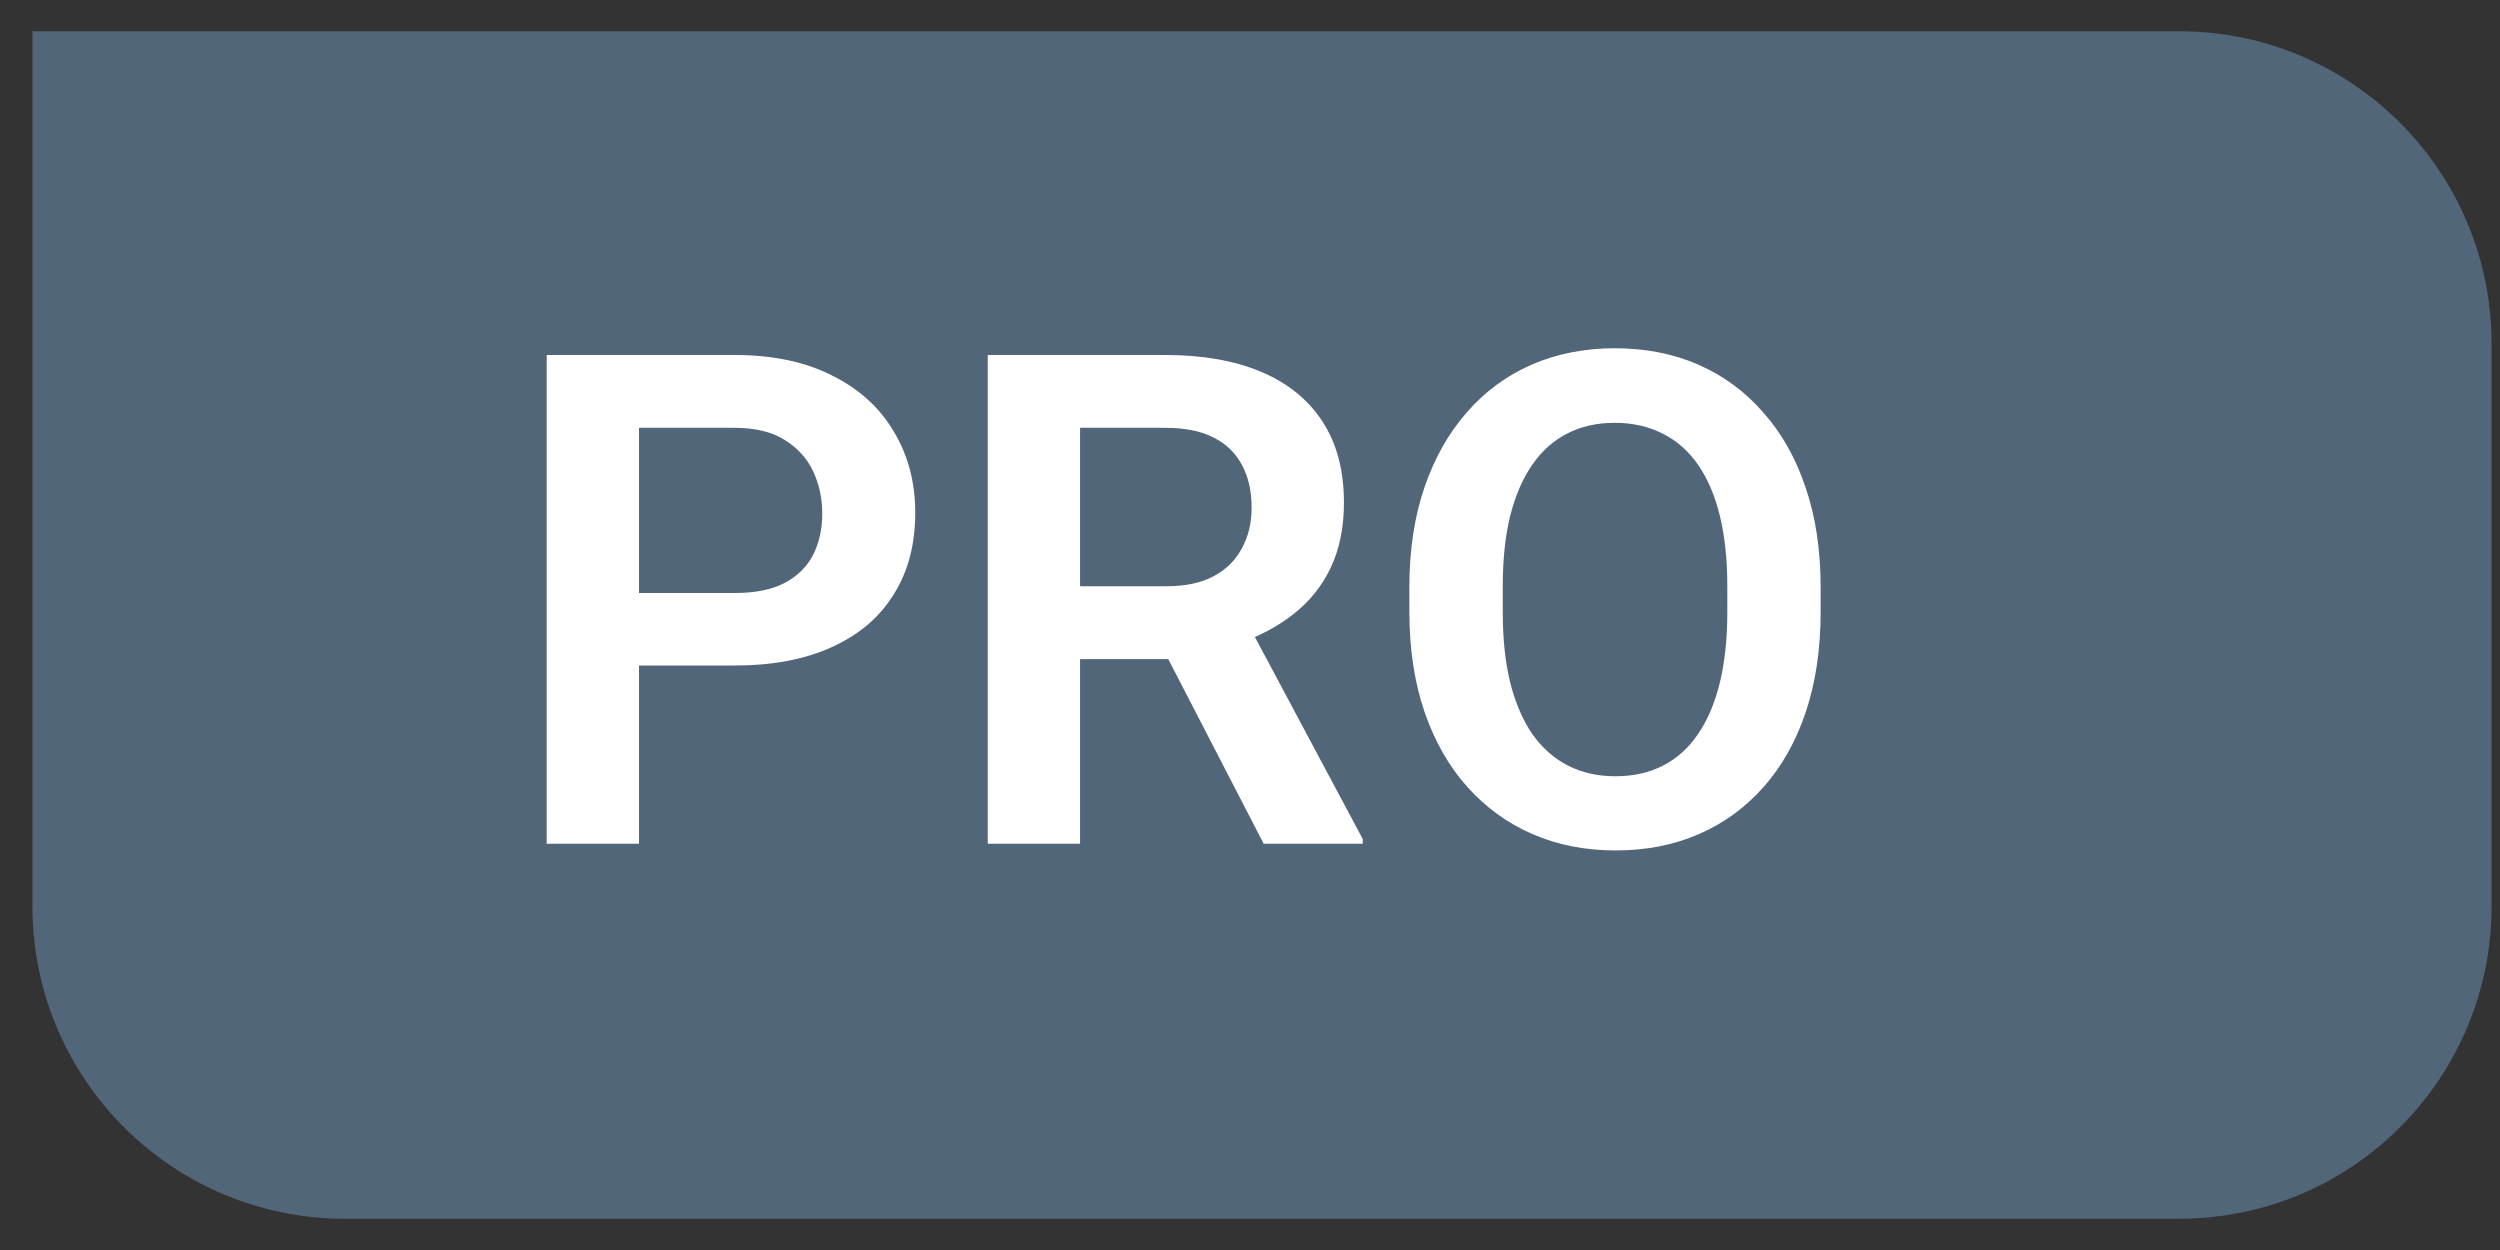 <svg width="40" height="20" viewBox="0 0 40 20" fill="none" xmlns="http://www.w3.org/2000/svg">
<rect x="0" y="0" width="40" height="20" fill="#333333" stroke="none"/>
<path d="M0.519 0.5H34.865C37.627 0.5 39.865 2.739 39.865 5.5V14.5C39.865 17.261 37.627 19.5 34.865 19.5H5.519C2.757 19.5 0.519 17.261 0.519 14.5V0.5Z" fill="#52667A"/>
<path d="M11.754 10.648H9.74V9.488H11.754C12.084 9.488 12.351 9.434 12.555 9.327C12.762 9.216 12.915 9.065 13.011 8.875C13.108 8.682 13.156 8.462 13.156 8.215C13.156 7.975 13.108 7.751 13.011 7.543C12.915 7.336 12.762 7.167 12.555 7.039C12.351 6.91 12.084 6.845 11.754 6.845H10.224V13.5H8.747V5.68H11.754C12.363 5.68 12.882 5.789 13.312 6.007C13.745 6.222 14.075 6.521 14.3 6.904C14.53 7.284 14.644 7.717 14.644 8.204C14.644 8.709 14.53 9.144 14.3 9.509C14.075 9.875 13.745 10.156 13.312 10.352C12.882 10.55 12.363 10.648 11.754 10.648ZM15.804 5.68H18.645C19.24 5.68 19.75 5.769 20.176 5.948C20.602 6.127 20.93 6.392 21.159 6.743C21.388 7.094 21.503 7.526 21.503 8.038C21.503 8.442 21.431 8.793 21.288 9.09C21.145 9.388 20.942 9.636 20.681 9.837C20.423 10.037 20.119 10.195 19.768 10.31L19.306 10.546H16.798L16.787 9.38H18.662C18.966 9.38 19.218 9.327 19.419 9.219C19.619 9.112 19.77 8.963 19.87 8.773C19.974 8.584 20.026 8.367 20.026 8.124C20.026 7.862 19.976 7.637 19.875 7.447C19.775 7.253 19.623 7.105 19.419 7.001C19.215 6.897 18.957 6.845 18.645 6.845H17.281V13.5H15.804V5.68ZM20.219 13.5L18.409 9.998L19.972 9.993L21.804 13.425V13.5H20.219ZM29.13 9.391V9.794C29.13 10.385 29.051 10.916 28.894 11.389C28.736 11.858 28.512 12.258 28.222 12.587C27.932 12.916 27.587 13.169 27.186 13.344C26.785 13.52 26.339 13.607 25.848 13.607C25.365 13.607 24.921 13.52 24.516 13.344C24.115 13.169 23.768 12.916 23.474 12.587C23.18 12.258 22.953 11.858 22.792 11.389C22.631 10.916 22.55 10.385 22.55 9.794V9.391C22.55 8.797 22.631 8.265 22.792 7.796C22.953 7.327 23.179 6.928 23.469 6.598C23.759 6.265 24.104 6.011 24.505 5.835C24.91 5.66 25.354 5.572 25.837 5.572C26.328 5.572 26.774 5.66 27.175 5.835C27.576 6.011 27.921 6.265 28.211 6.598C28.505 6.928 28.731 7.327 28.888 7.796C29.049 8.265 29.13 8.797 29.13 9.391ZM27.637 9.794V9.38C27.637 8.954 27.597 8.58 27.519 8.258C27.44 7.932 27.323 7.658 27.169 7.436C27.015 7.214 26.826 7.048 26.6 6.937C26.375 6.822 26.12 6.765 25.837 6.765C25.551 6.765 25.297 6.822 25.075 6.937C24.856 7.048 24.67 7.214 24.516 7.436C24.362 7.658 24.244 7.932 24.162 8.258C24.083 8.58 24.044 8.954 24.044 9.38V9.794C24.044 10.216 24.083 10.591 24.162 10.916C24.244 11.242 24.362 11.518 24.516 11.744C24.674 11.966 24.863 12.134 25.085 12.248C25.308 12.363 25.562 12.42 25.848 12.42C26.135 12.42 26.389 12.363 26.611 12.248C26.833 12.134 27.019 11.966 27.169 11.744C27.323 11.518 27.44 11.242 27.519 10.916C27.597 10.591 27.637 10.216 27.637 9.794Z" fill="white"/>
</svg>
